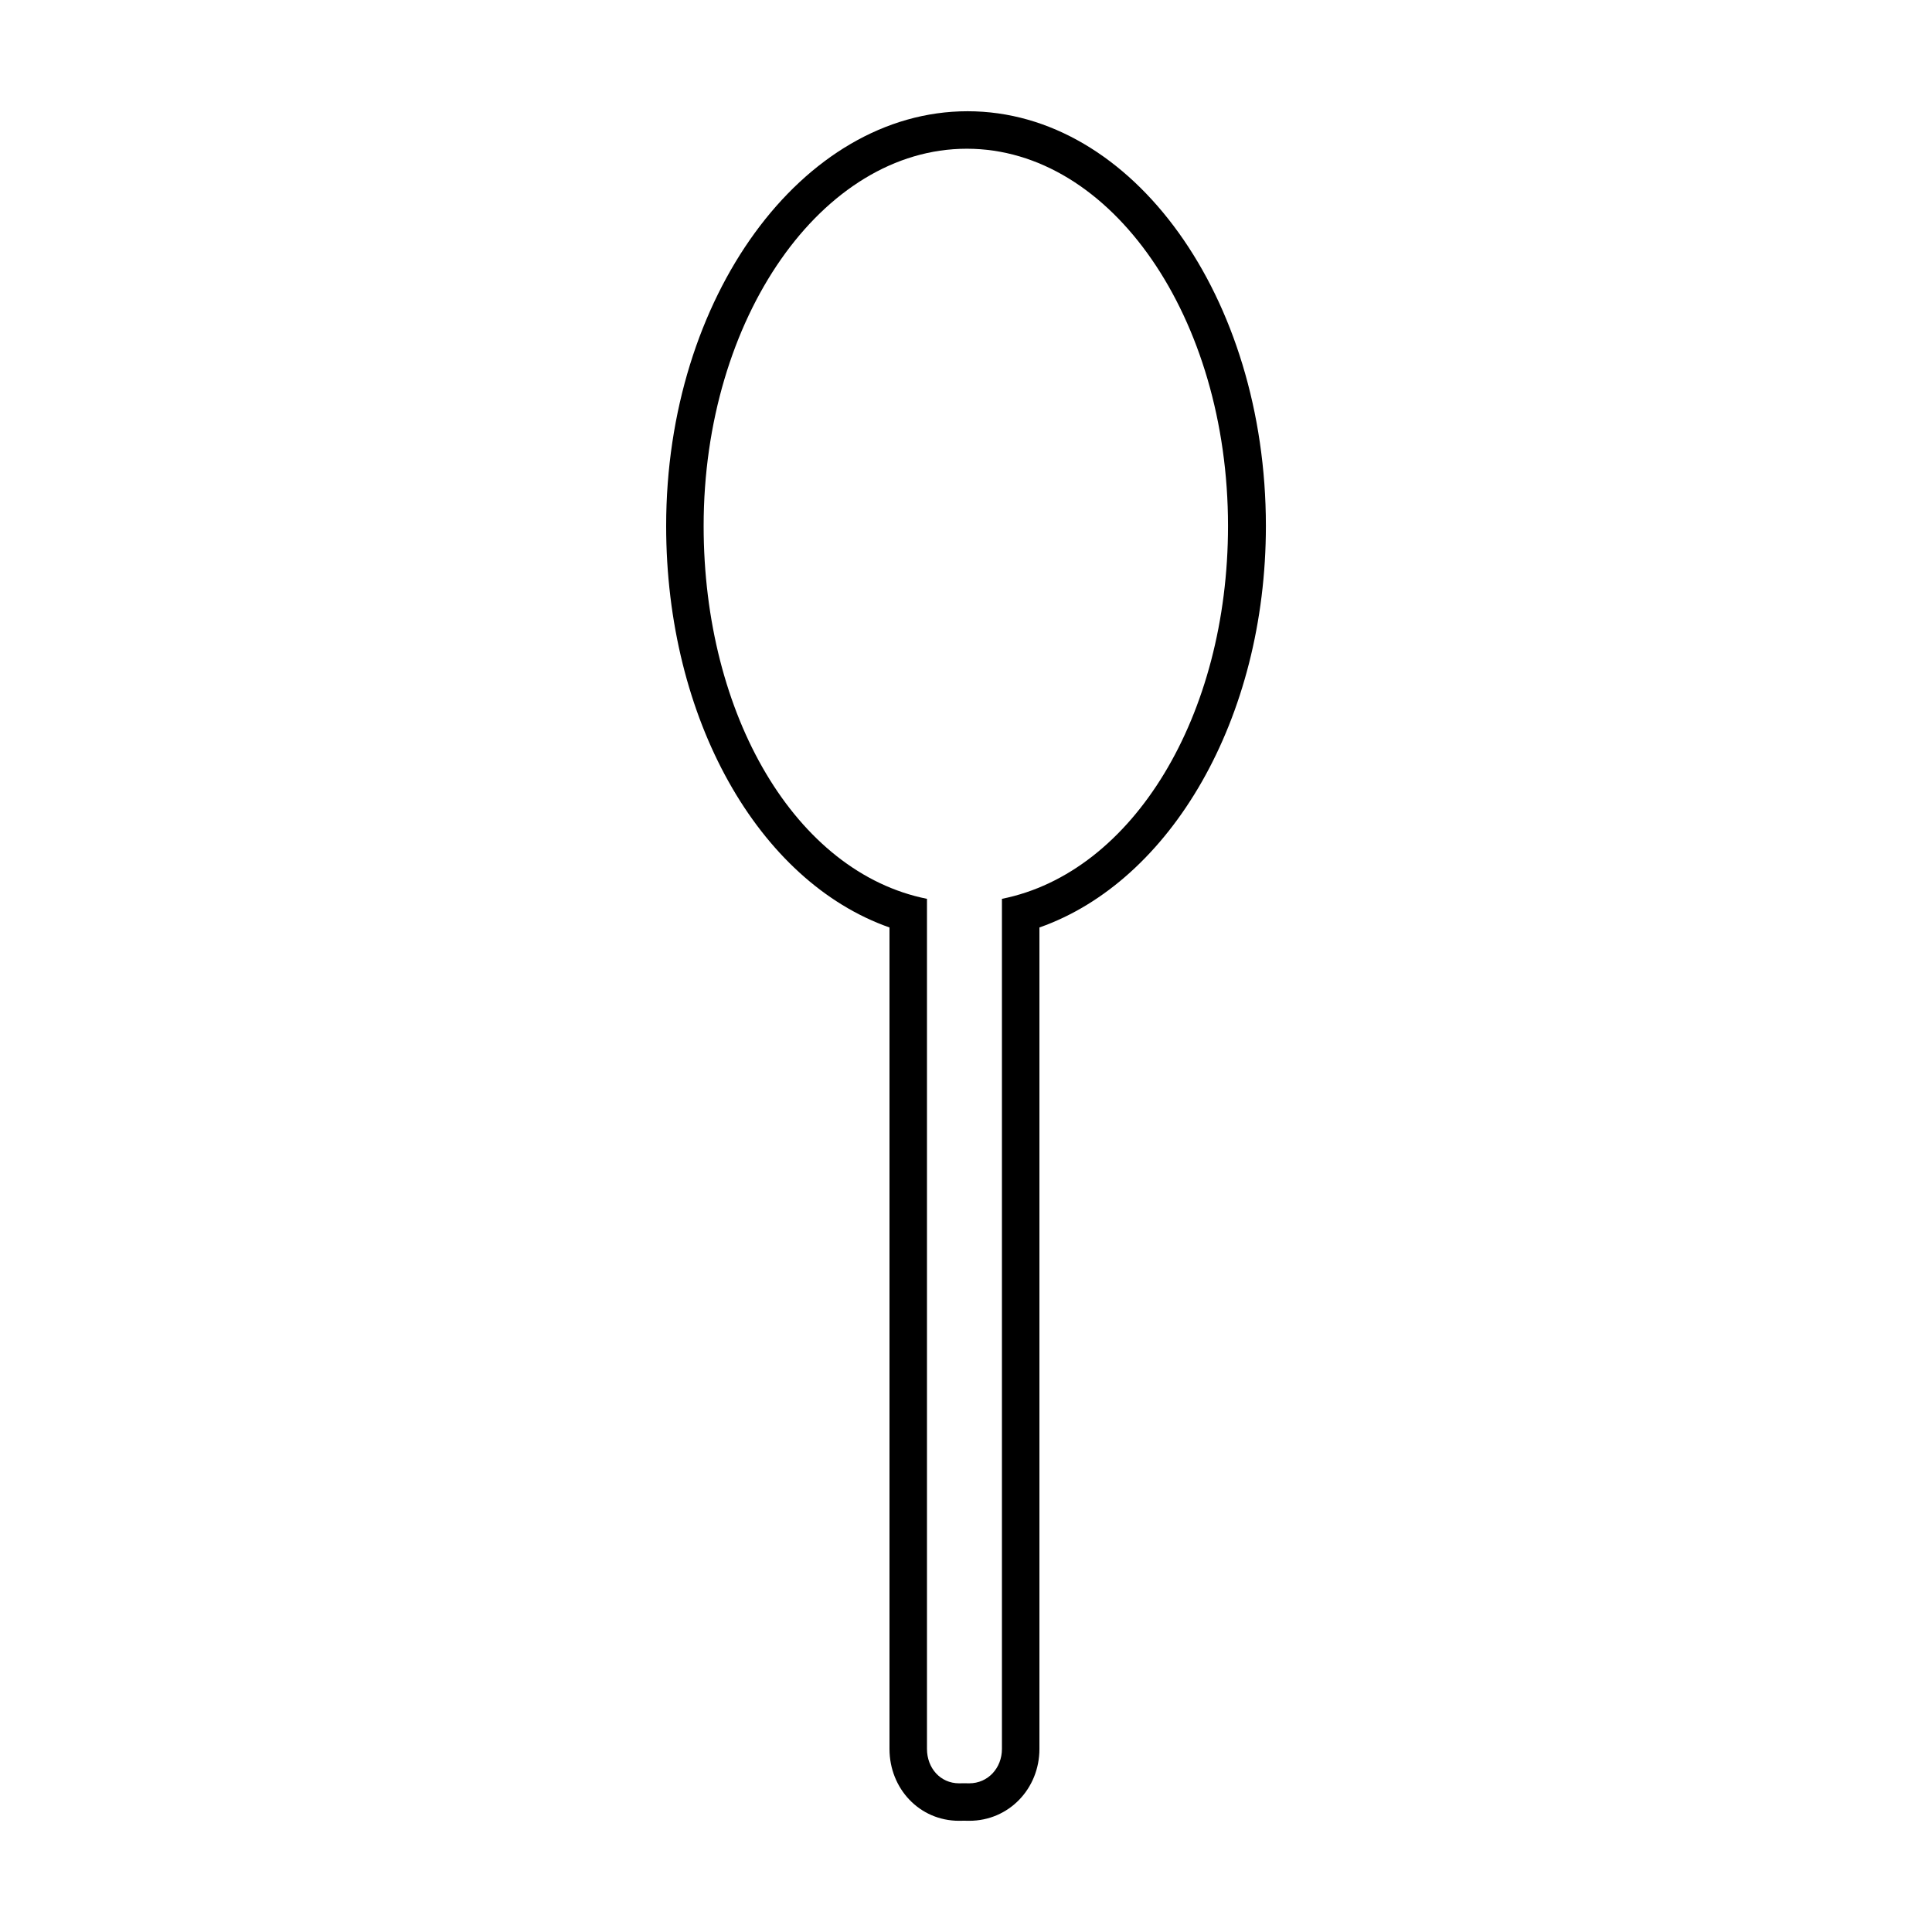 <?xml version="1.0" encoding="UTF-8"?>
<!-- Uploaded to: ICON Repo, www.svgrepo.com, Generator: ICON Repo Mixer Tools -->
<svg fill="#000000" width="800px" height="800px" version="1.1" viewBox="144 144 512 512" xmlns="http://www.w3.org/2000/svg">
 <path d="m400.42 173.48c-43.828 0-79.883 49.297-79.883 109.89 0 51.117 24.418 94.188 59.188 106.42v217.7c0 10.504 7.934 19.039 18.434 19.039 0.074 0 1.301-0.02 1.301-0.02s1.34 0.02 1.414 0.02c10.5 0 18.586-8.535 18.586-19.039v-217.7c34.77-12.227 60.016-55.305 60.016-106.42-0.008-60.598-35.246-109.89-79.055-109.89m9.102 208.72v225.29c0 5.023-3.656 9.109-8.676 9.109-0.074 0-1.391-0.02-1.391-0.02s-1.203 0.02-1.273 0.02c-5.023 0-8.523-4.086-8.523-9.109v-225.29c-34.77-6.961-59.188-48.562-59.188-98.82 0-55.121 31.398-99.965 69.742-99.965s69.223 44.844 69.223 99.965c-0.004 50.258-25.145 91.852-59.914 98.82"/>
</svg>
